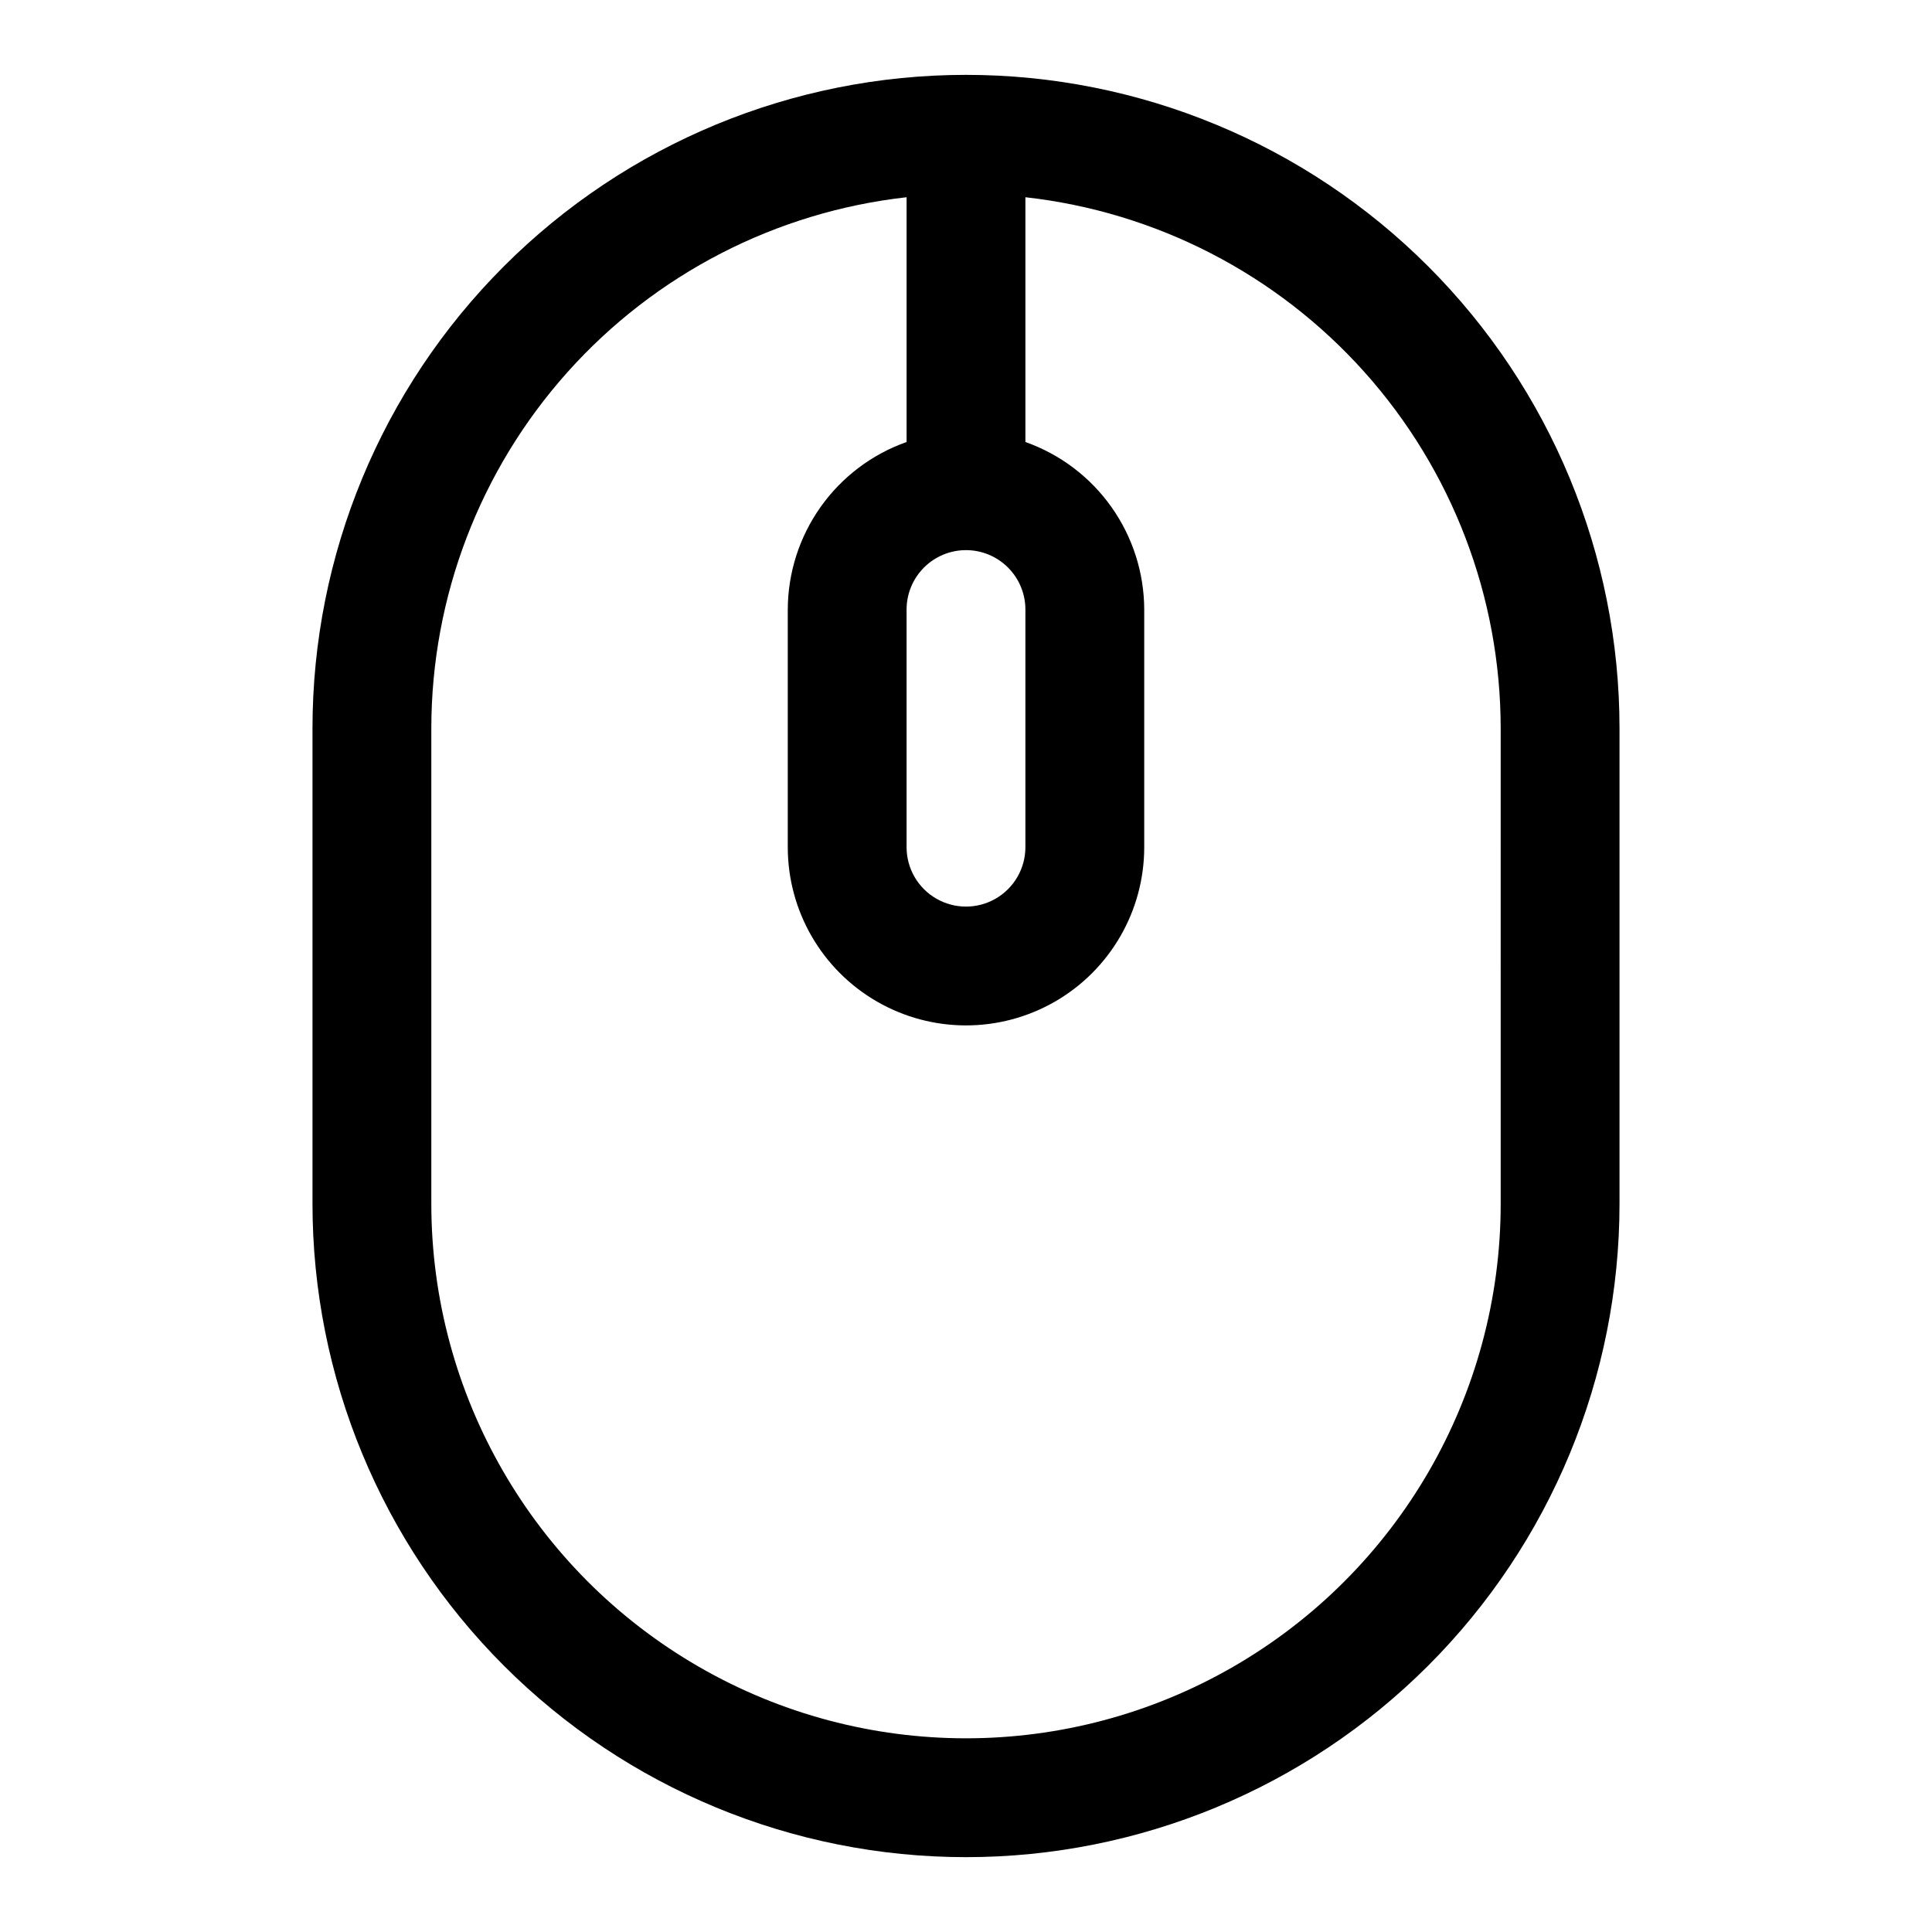 <?xml version="1.0" encoding="UTF-8"?>
<!-- Uploaded to: ICON Repo, www.svgrepo.com, Generator: ICON Repo Mixer Tools -->
<svg fill="#000000" width="800px" height="800px" version="1.1" viewBox="144 144 512 512" xmlns="http://www.w3.org/2000/svg">
 <path d="m400 163.84c-45.934 0-89.984 18.246-122.46 50.727-32.48 32.477-50.727 76.527-50.727 122.46v125.95c0 45.93 18.246 89.98 50.727 122.46 32.477 32.48 76.527 50.727 122.46 50.727 45.93 0 89.98-18.246 122.46-50.727 32.48-32.477 50.727-76.527 50.727-122.46v-125.95c0-45.934-18.246-89.984-50.727-122.46-32.477-32.48-76.527-50.727-122.46-50.727zm0 125.95c4.176 0 8.18 1.66 11.133 4.613 2.949 2.953 4.609 6.957 4.609 11.133v62.977c0 5.625-3 10.82-7.871 13.633s-10.875 2.812-15.746 0-7.871-8.008-7.871-13.633v-62.977c0-4.176 1.66-8.18 4.613-11.133 2.953-2.953 6.957-4.613 11.133-4.613zm141.7 173.18v0.004c0 50.621-27.008 97.398-70.848 122.71-43.844 25.312-97.855 25.312-141.7 0-43.84-25.312-70.848-72.09-70.848-122.71v-125.95c0.02-34.844 12.871-68.457 36.105-94.422 23.234-25.965 55.223-42.461 89.848-46.332v64.867c-9.188 3.246-17.145 9.258-22.781 17.207-5.637 7.949-8.68 17.445-8.707 27.191v62.977c0 16.875 9.004 32.465 23.617 40.902 14.613 8.438 32.617 8.438 47.23 0s23.617-24.027 23.617-40.902v-62.977c-0.027-9.746-3.066-19.242-8.707-27.191-5.637-7.949-13.594-13.961-22.781-17.207v-64.867c34.629 3.871 66.613 20.367 89.848 46.332 23.234 25.965 36.09 59.578 36.105 94.422z"/>
</svg>